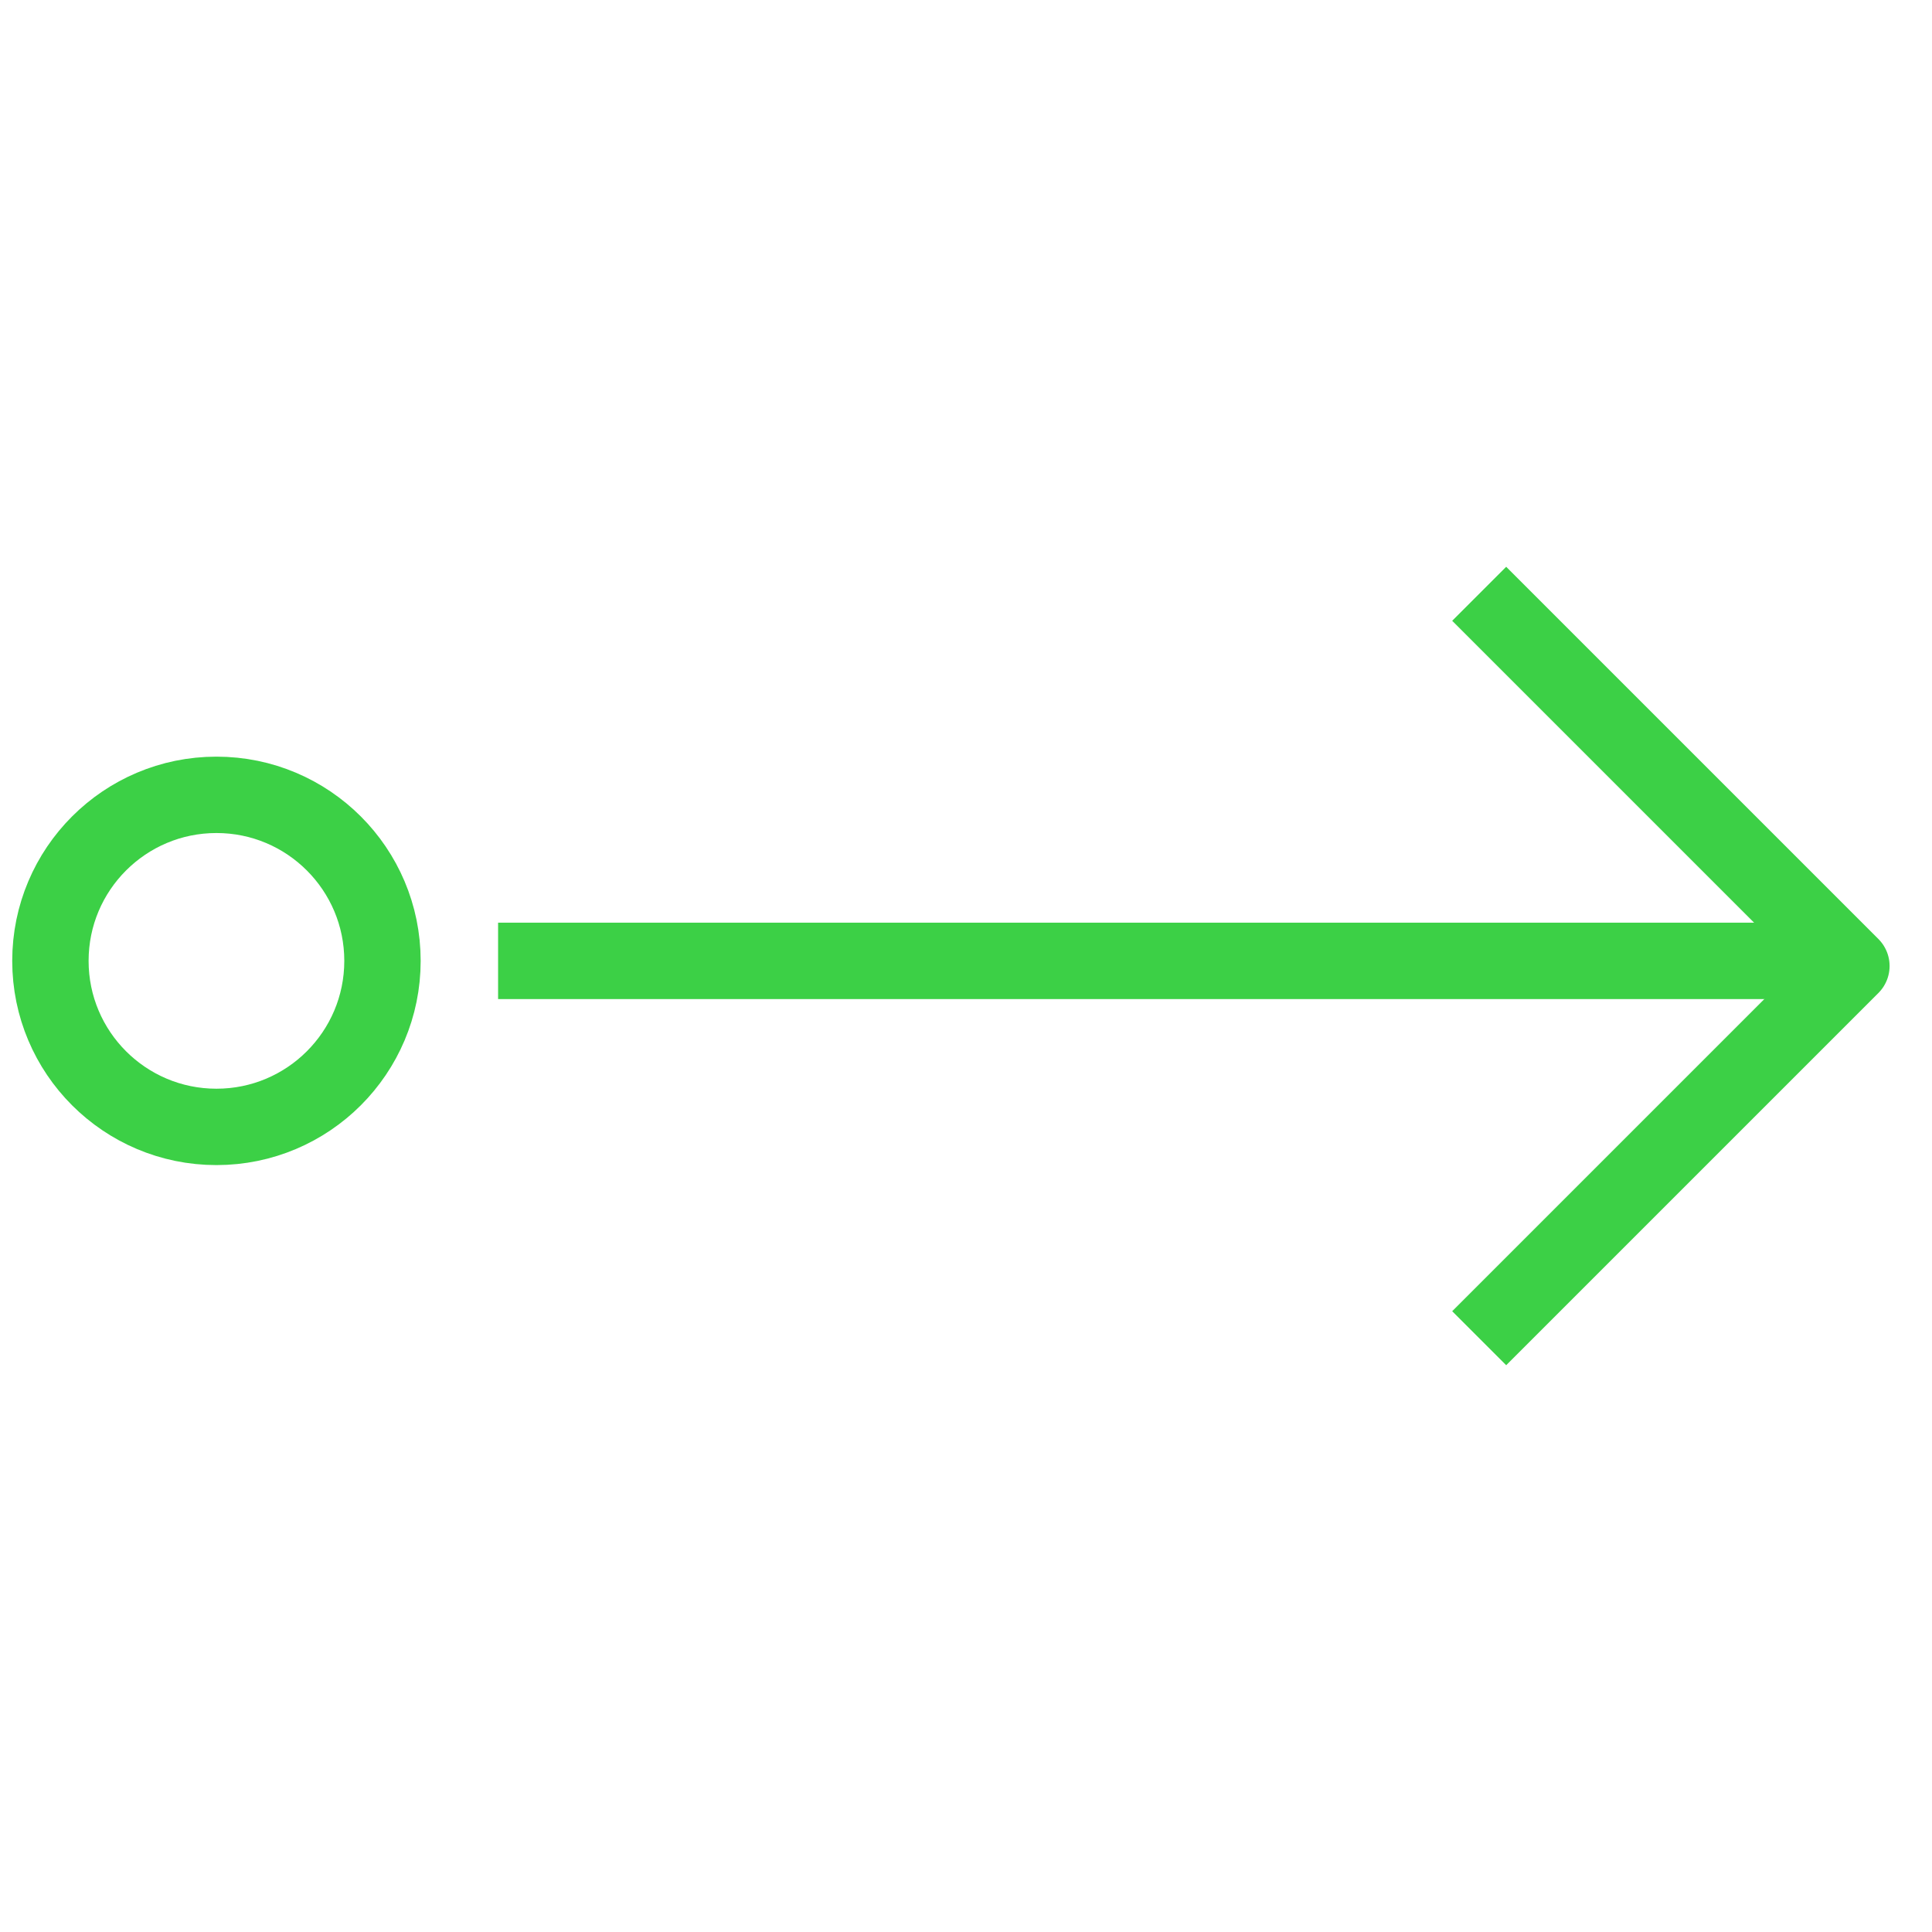 <svg id="Layer_1" data-name="Layer 1" xmlns="http://www.w3.org/2000/svg" viewBox="0 0 64 64"><defs><style>.cls-1,.cls-2{fill:none;}.cls-2{stroke:#3cd046;stroke-linejoin:round;stroke-width:2.53px;}</style></defs><title>Icon-hiw-arrow</title><rect class="cls-1" width="64" height="64"/><line class="cls-2" x1="16.5" y1="31.83" x2="61.32" y2="31.83"/><polyline class="cls-2" points="49 19.67 61.33 32 49 44.33"/><circle class="cls-2" cx="7.17" cy="31.83" r="5.5"/></svg>